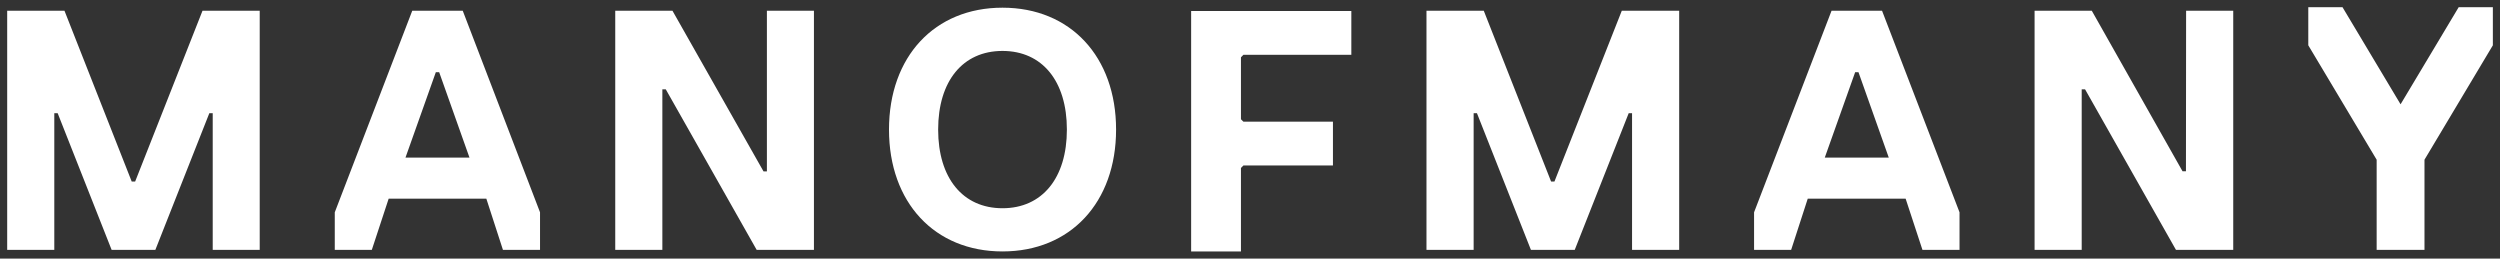 <svg width="174" height="18" viewBox="0 0 174 18" fill="none" xmlns="http://www.w3.org/2000/svg">
<rect x="0" y="0" width="174" height="18" fill="#333333" stroke="none"/>
<path d="M108.188 12.637H107.957L103.27 0.746H99.283V17.392H102.565V7.88H102.796L106.553 17.392H109.601L113.357 7.88H113.591V17.392H116.871V0.746H112.877L108.188 12.637ZM127.475 0.749L122.083 14.777V17.392H124.663L125.819 13.827H132.632L133.803 17.392H136.383V14.777L130.991 0.749H127.475ZM127.004 10.97L129.119 5.026H129.35L131.459 10.97H127.004ZM152.142 11.922H151.905L145.588 0.746H141.607V17.392H144.886V6.216H145.12L151.448 17.392H155.433V0.746H152.153L152.142 11.922ZM9.405 12.637H9.168L4.487 0.746H0.5V17.392H3.779V7.88H4.014L7.77 17.392H10.812L14.569 7.88H14.805V17.392H18.076V0.746H14.095L9.405 12.637ZM28.692 0.749L23.3 14.777V17.392H25.878L27.051 13.827H33.849L35.005 17.392H37.586V14.777L32.208 0.749H28.692ZM28.221 10.97L30.333 5.026H30.567L32.676 10.97H28.221ZM53.376 11.931H53.142L46.803 0.746H42.821V17.392H46.1V6.216H46.337L52.665 17.392H56.65V0.746H53.376V11.931ZM171.125 0.5L167.08 7.259L163.038 0.5H160.657V3.153L165.415 11.116V17.392H168.744V11.116L173.503 3.153V0.5H171.125ZM69.773 0.535C65.046 0.535 61.874 3.944 61.874 9.018C61.874 14.091 65.046 17.5 69.773 17.5C74.501 17.5 77.679 14.091 77.679 9.018C77.679 3.944 74.501 0.535 69.773 0.535ZM69.773 14.493C67.011 14.493 65.295 12.394 65.295 9.018C65.295 5.641 67.011 3.545 69.773 3.545C72.536 3.545 74.255 5.641 74.255 9.018C74.255 12.394 72.536 14.493 69.773 14.493ZM82.903 17.5H86.37V11.691L86.541 11.518H92.773V8.469H86.541L86.37 8.299V3.988L86.541 3.815H94.053V0.767H82.903V17.5Z" fill="white"/>
</svg>
